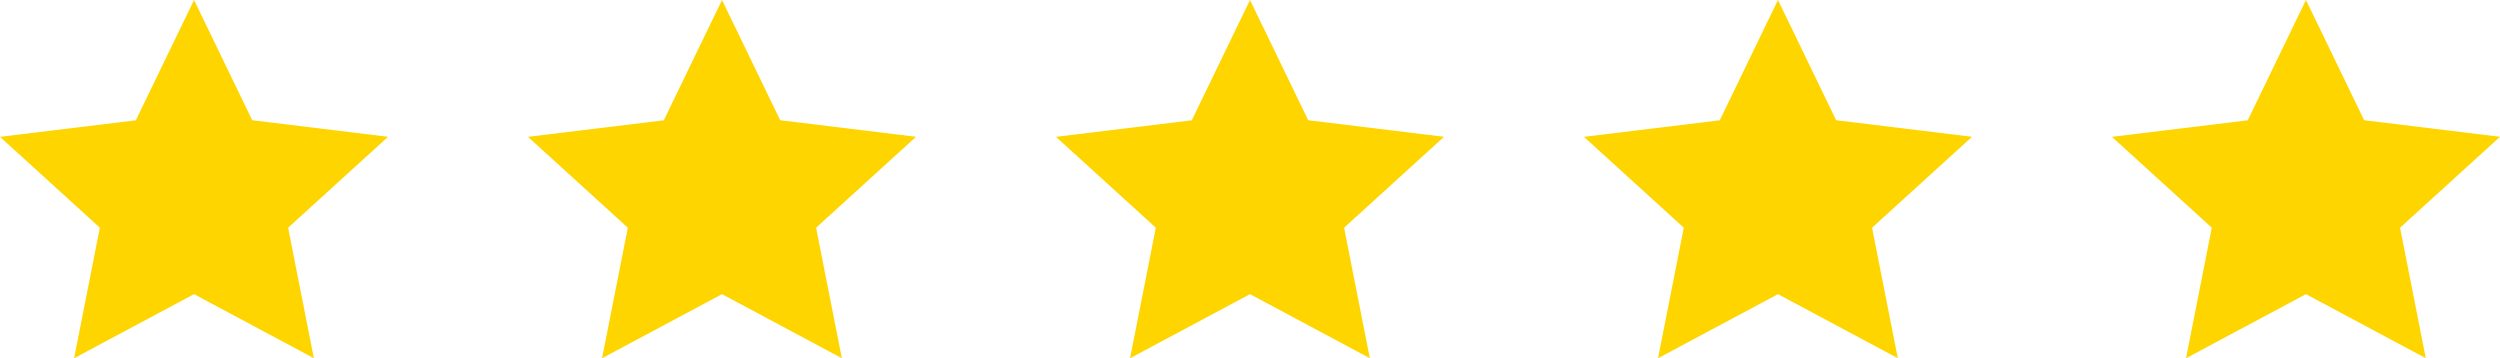 <svg xmlns="http://www.w3.org/2000/svg" id="Group_520" data-name="Group 520" width="105.858" height="15.168" viewBox="0 0 105.858 15.168"><path id="Path_917" data-name="Path 917" d="M8.216,0l2.465,5.092,5.751.7L12.2,9.642l1.09,5.526L8.216,12.455,3.138,15.168l1.09-5.526L0,5.794l5.751-.7Z" transform="translate(0 0)" fill="#ffd500"></path><path id="Path_918" data-name="Path 918" d="M8.216,0l2.465,5.092,5.751.7L12.2,9.642l1.09,5.526L8.216,12.455,3.138,15.168l1.09-5.526L0,5.794l5.751-.7Z" transform="translate(22.356 0)" fill="#ffd500"></path><path id="Path_919" data-name="Path 919" d="M8.216,0l2.465,5.092,5.751.7L12.2,9.642l1.09,5.526L8.216,12.455,3.138,15.168l1.09-5.526L0,5.794l5.751-.7Z" transform="translate(44.713 0)" fill="#ffd500"></path><path id="Path_920" data-name="Path 920" d="M8.216,0l2.465,5.092,5.751.7L12.2,9.642l1.09,5.526L8.216,12.455,3.138,15.168l1.09-5.526L0,5.794l5.751-.7Z" transform="translate(67.069 0)" fill="#ffd500"></path><path id="Path_921" data-name="Path 921" d="M8.216,0l2.465,5.092,5.751.7L12.2,9.642l1.09,5.526L8.216,12.455,3.138,15.168l1.09-5.526L0,5.794l5.751-.7Z" transform="translate(89.426 0)" fill="#ffd500"></path></svg>